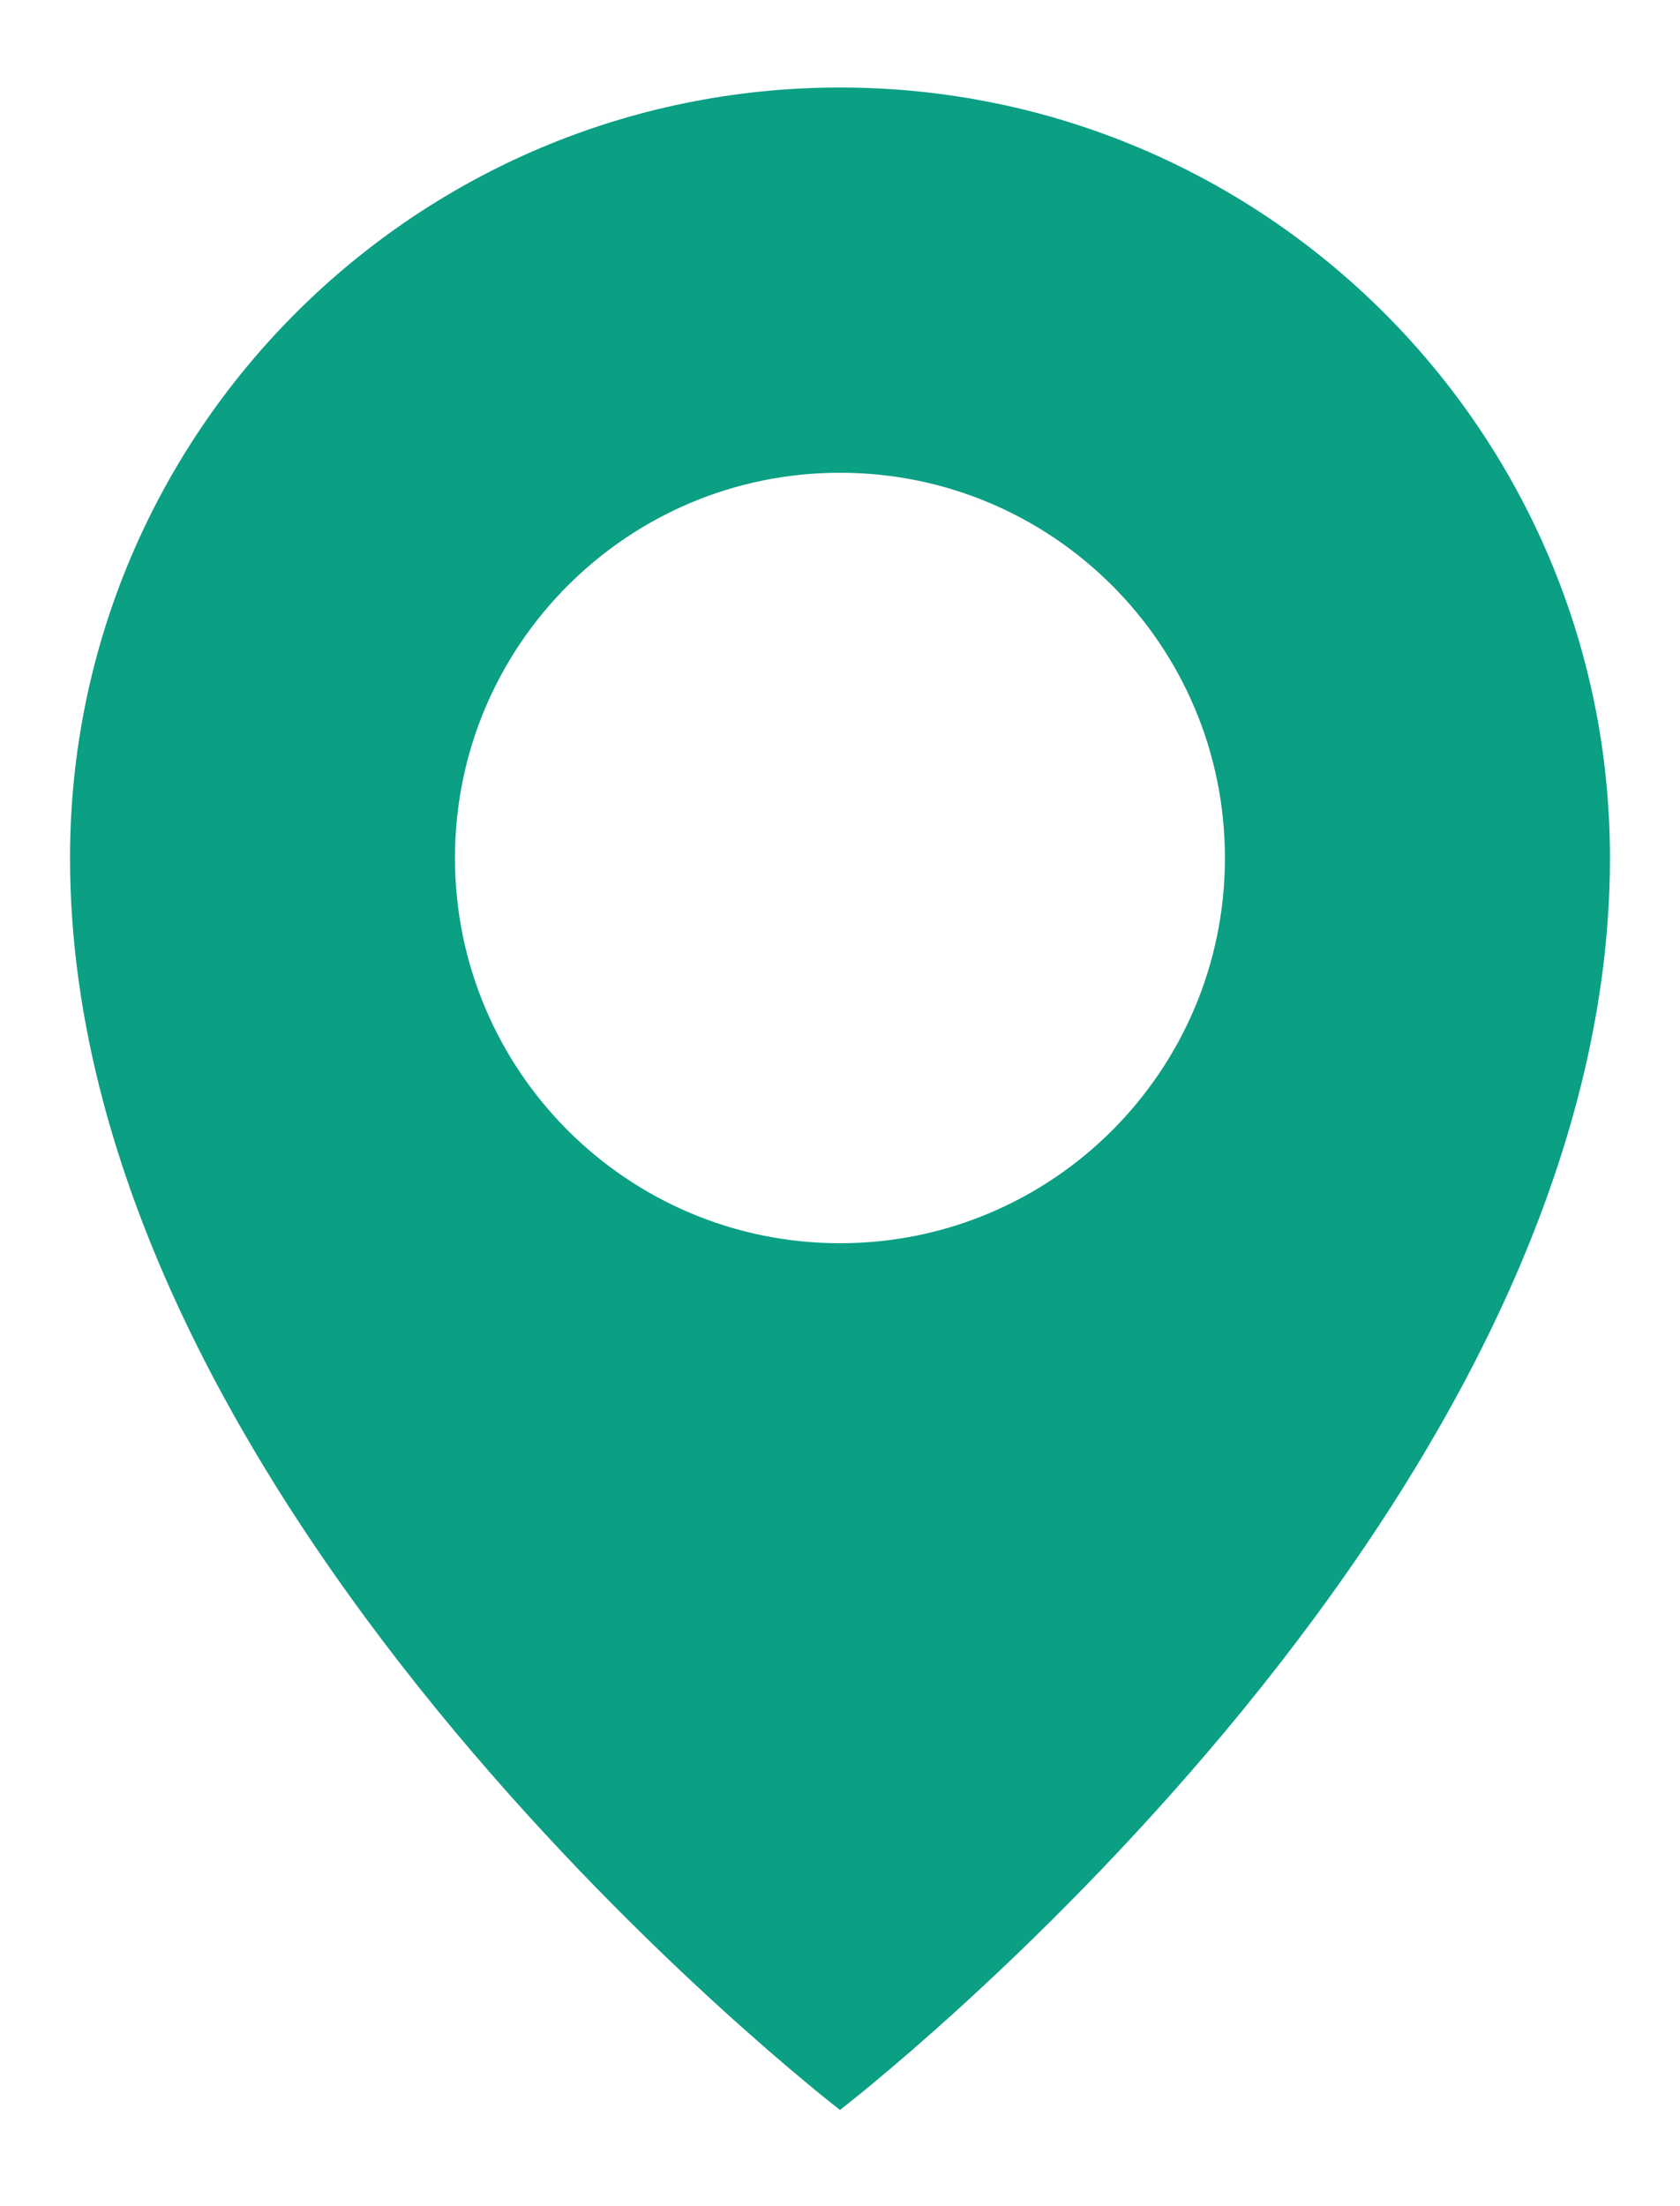 <svg width="16" height="21" viewBox="0 0 16 21" fill="none" xmlns="http://www.w3.org/2000/svg">
<path d="M8 0.833C3.95 0.833 0.667 4.117 0.667 8.167C0.667 14.453 8 20.084 8 20.084C8 20.084 15.333 14.453 15.333 8.167C15.333 4.117 12.05 0.833 8 0.833ZM8 11.834C5.975 11.834 4.333 10.192 4.333 8.167C4.333 6.142 5.975 4.5 8 4.5C10.025 4.5 11.666 6.142 11.666 8.167C11.666 10.192 10.025 11.834 8 11.834Z" fill="#0B9F84"/>
</svg>
